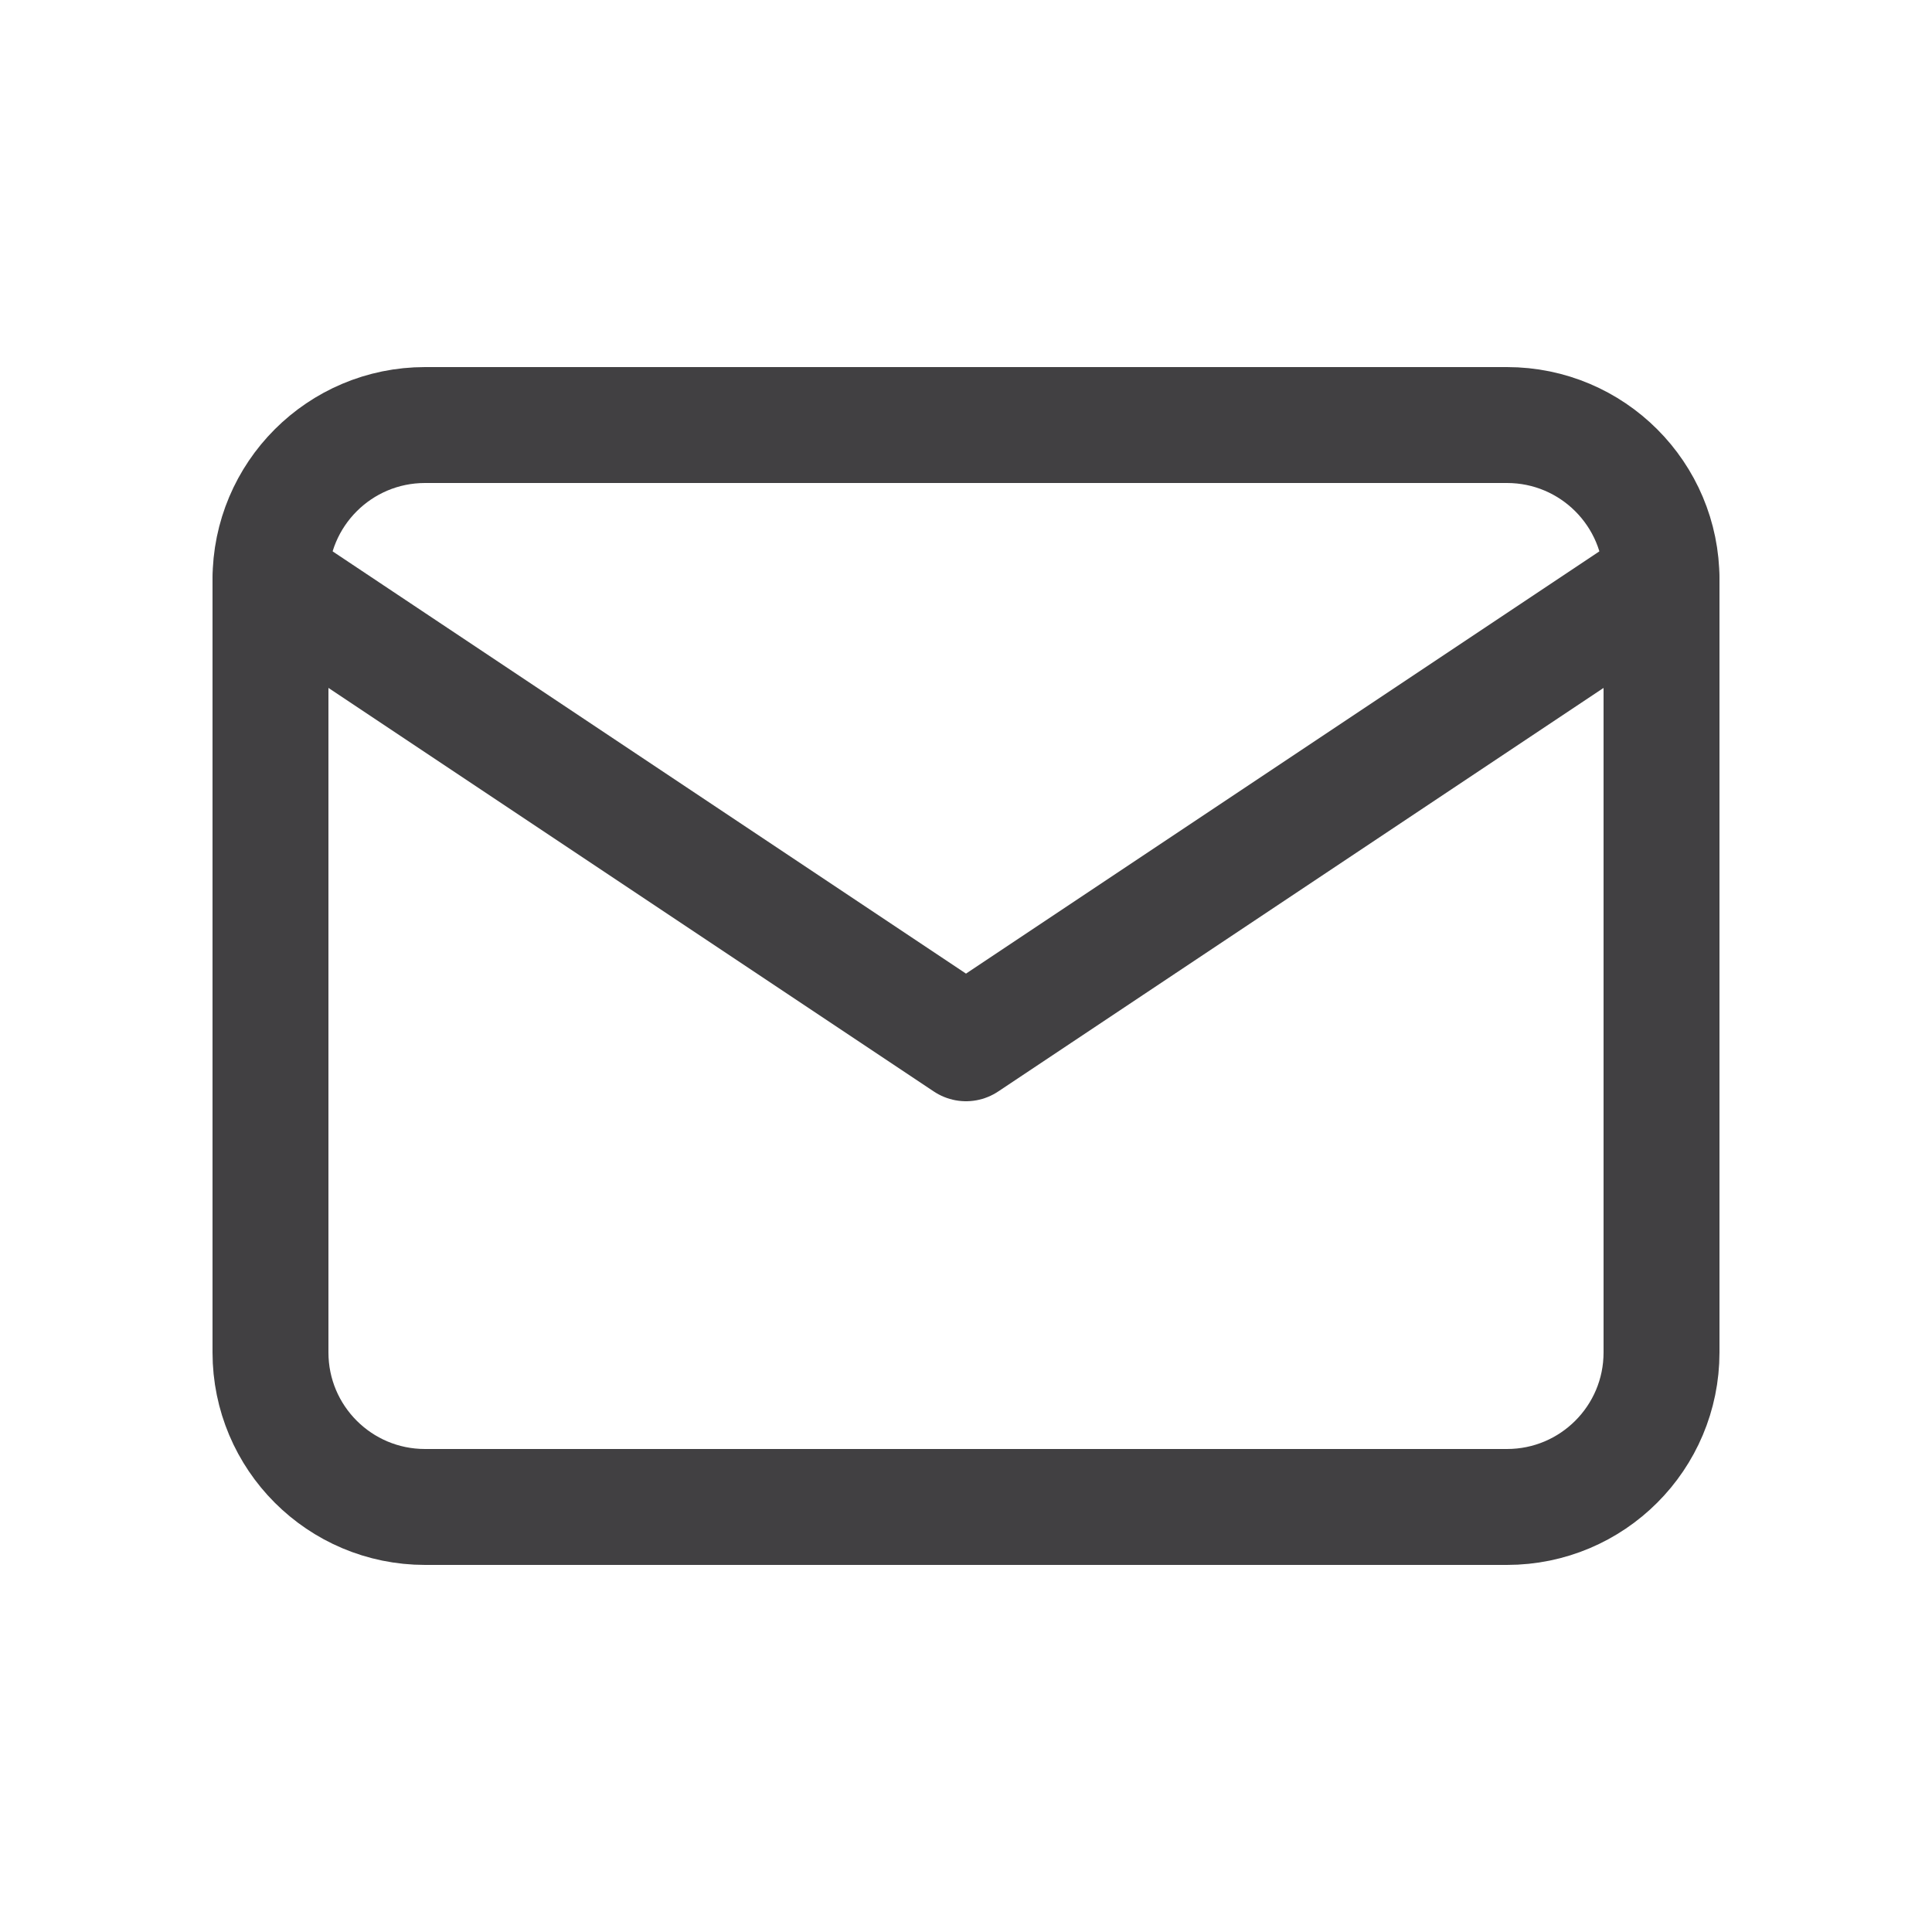 <svg width="25" height="25" viewBox="0 0 25 25" fill="none" xmlns="http://www.w3.org/2000/svg">
<path d="M19.5 5.5H5.5C4.395 5.5 3.5 6.395 3.5 7.5V17.5C3.5 18.605 4.395 19.5 5.5 19.5H19.5C20.605 19.5 21.5 18.605 21.5 17.5V7.5C21.5 6.395 20.605 5.5 19.5 5.5Z" stroke="#414042" stroke-width="1.5" stroke-linecap="round" stroke-linejoin="round"/>
<path d="M3.5 7.5L12.5 13.5L21.5 7.5" stroke="#414042" stroke-width="1.5" stroke-linecap="round" stroke-linejoin="round"/>
</svg>
